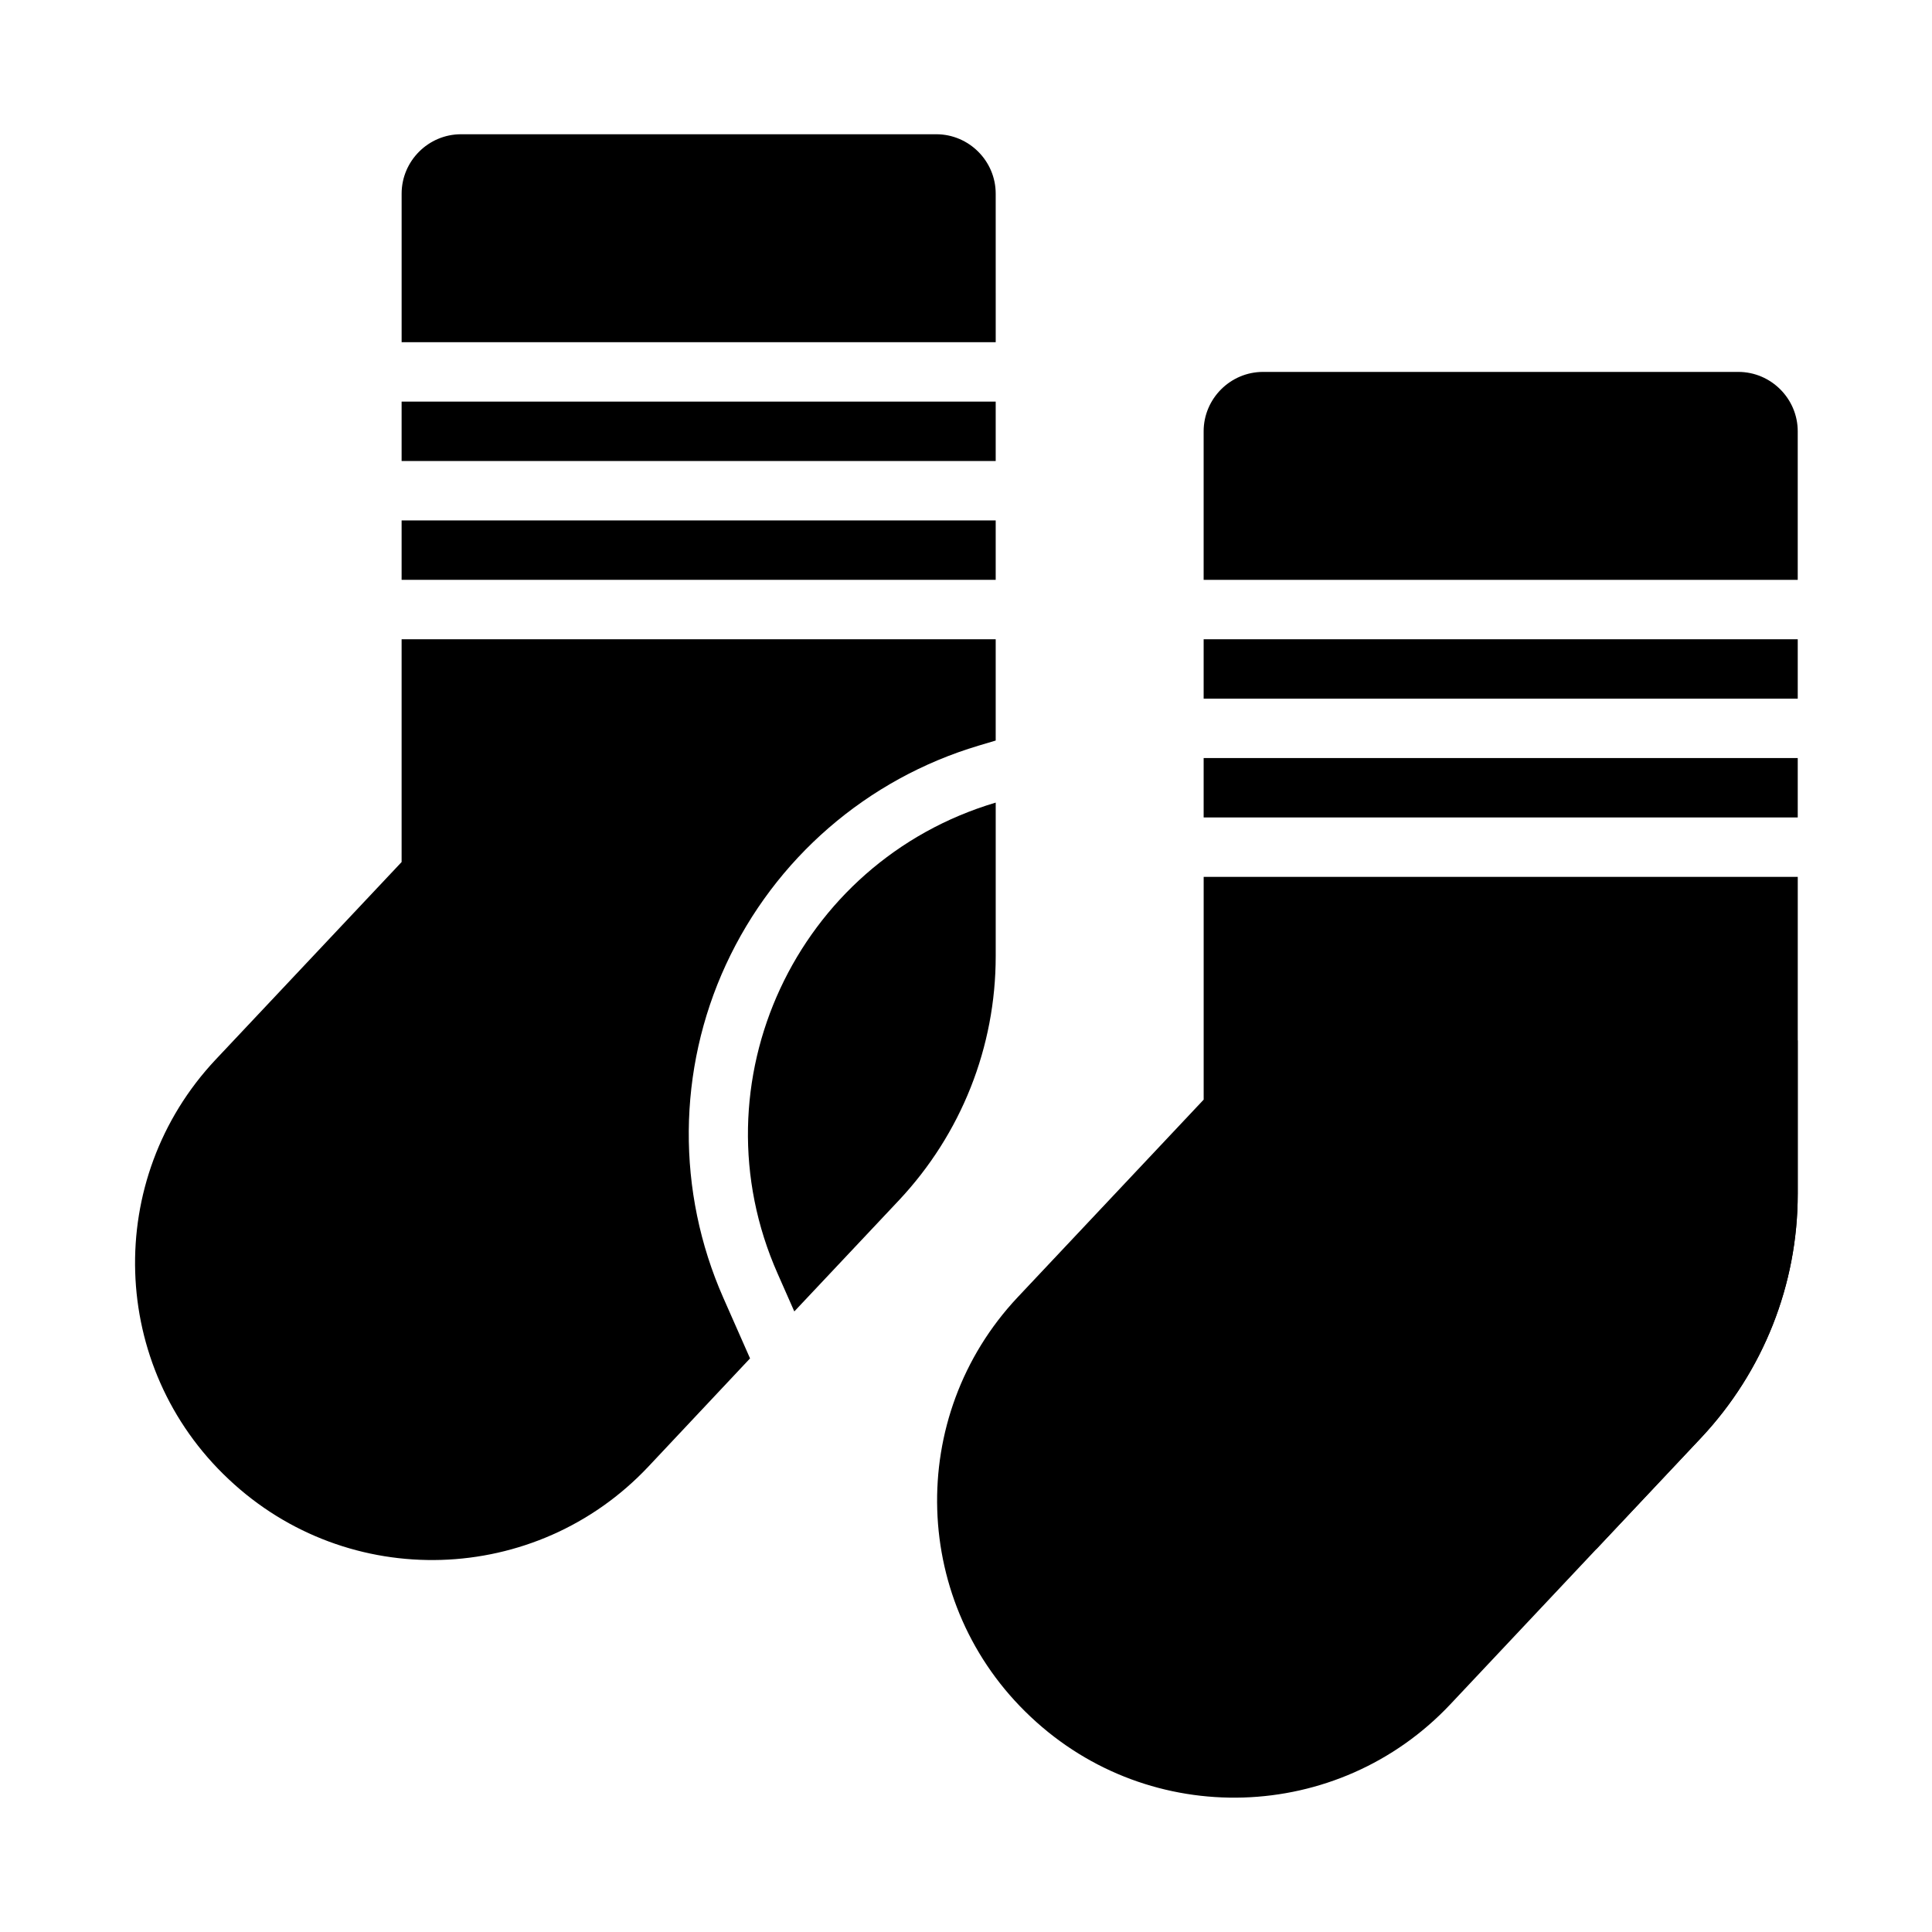 <?xml version="1.0" encoding="UTF-8"?>
<!-- The Best Svg Icon site in the world: iconSvg.co, Visit us! https://iconsvg.co -->
<svg fill="#000000" width="800px" height="800px" version="1.1" viewBox="144 144 512 512" xmlns="http://www.w3.org/2000/svg">
 <g>
  <path d="m620.41 419.68v40.699c0 24.09-9.133 47.074-25.586 64.629l-27.789 29.52-4.41-9.996c-22.434-50.617 4.961-109.18 57.781-124.85z"/>
  <path d="m604.67 242.56h-125.95c-8.66 0-15.742 7.086-15.742 15.742v39.359h157.44v-39.359c0-8.66-7.086-15.742-15.742-15.742z"/>
  <path d="m462.98 313.41h157.44v15.742h-157.44z"/>
  <path d="m462.98 344.89h157.44v15.742h-157.44z"/>
  <path d="m462.98 435.42-49.277 52.348c-29.758 31.645-28.262 81.477 3.465 111.23 31.645 29.836 81.477 28.262 111.23-3.387l66.441-70.613c16.453-17.555 25.586-40.539 25.586-64.629v-83.996h-157.44v59.039z"/>
  <path d="m407.87 356.7c-52.82 15.664-80.215 74.234-57.781 124.85l4.41 9.996 27.789-29.52c16.453-17.555 25.586-40.539 25.586-64.629v-40.699z"/>
  <path d="m407.87 195.32c0-8.66-7.086-15.742-15.742-15.742h-125.95c-8.66 0-15.742 7.086-15.742 15.742v39.359h157.44z"/>
  <path d="m250.43 250.43h157.44v15.742h-157.44z"/>
  <path d="m250.43 281.92h157.44v15.742h-157.44z"/>
  <path d="m336.39 399.61c12.988-28.102 37.391-49.199 66.992-58.02l4.488-1.34v-26.844l-157.44 0.004v59.039l-49.277 52.348c-29.758 31.645-28.262 81.477 3.465 111.23 31.645 29.836 81.477 28.262 111.23-3.387l26.922-28.652-7.086-16.059c-12.438-28.184-12.203-60.379 0.707-88.324z"/>
 </g>
</svg>